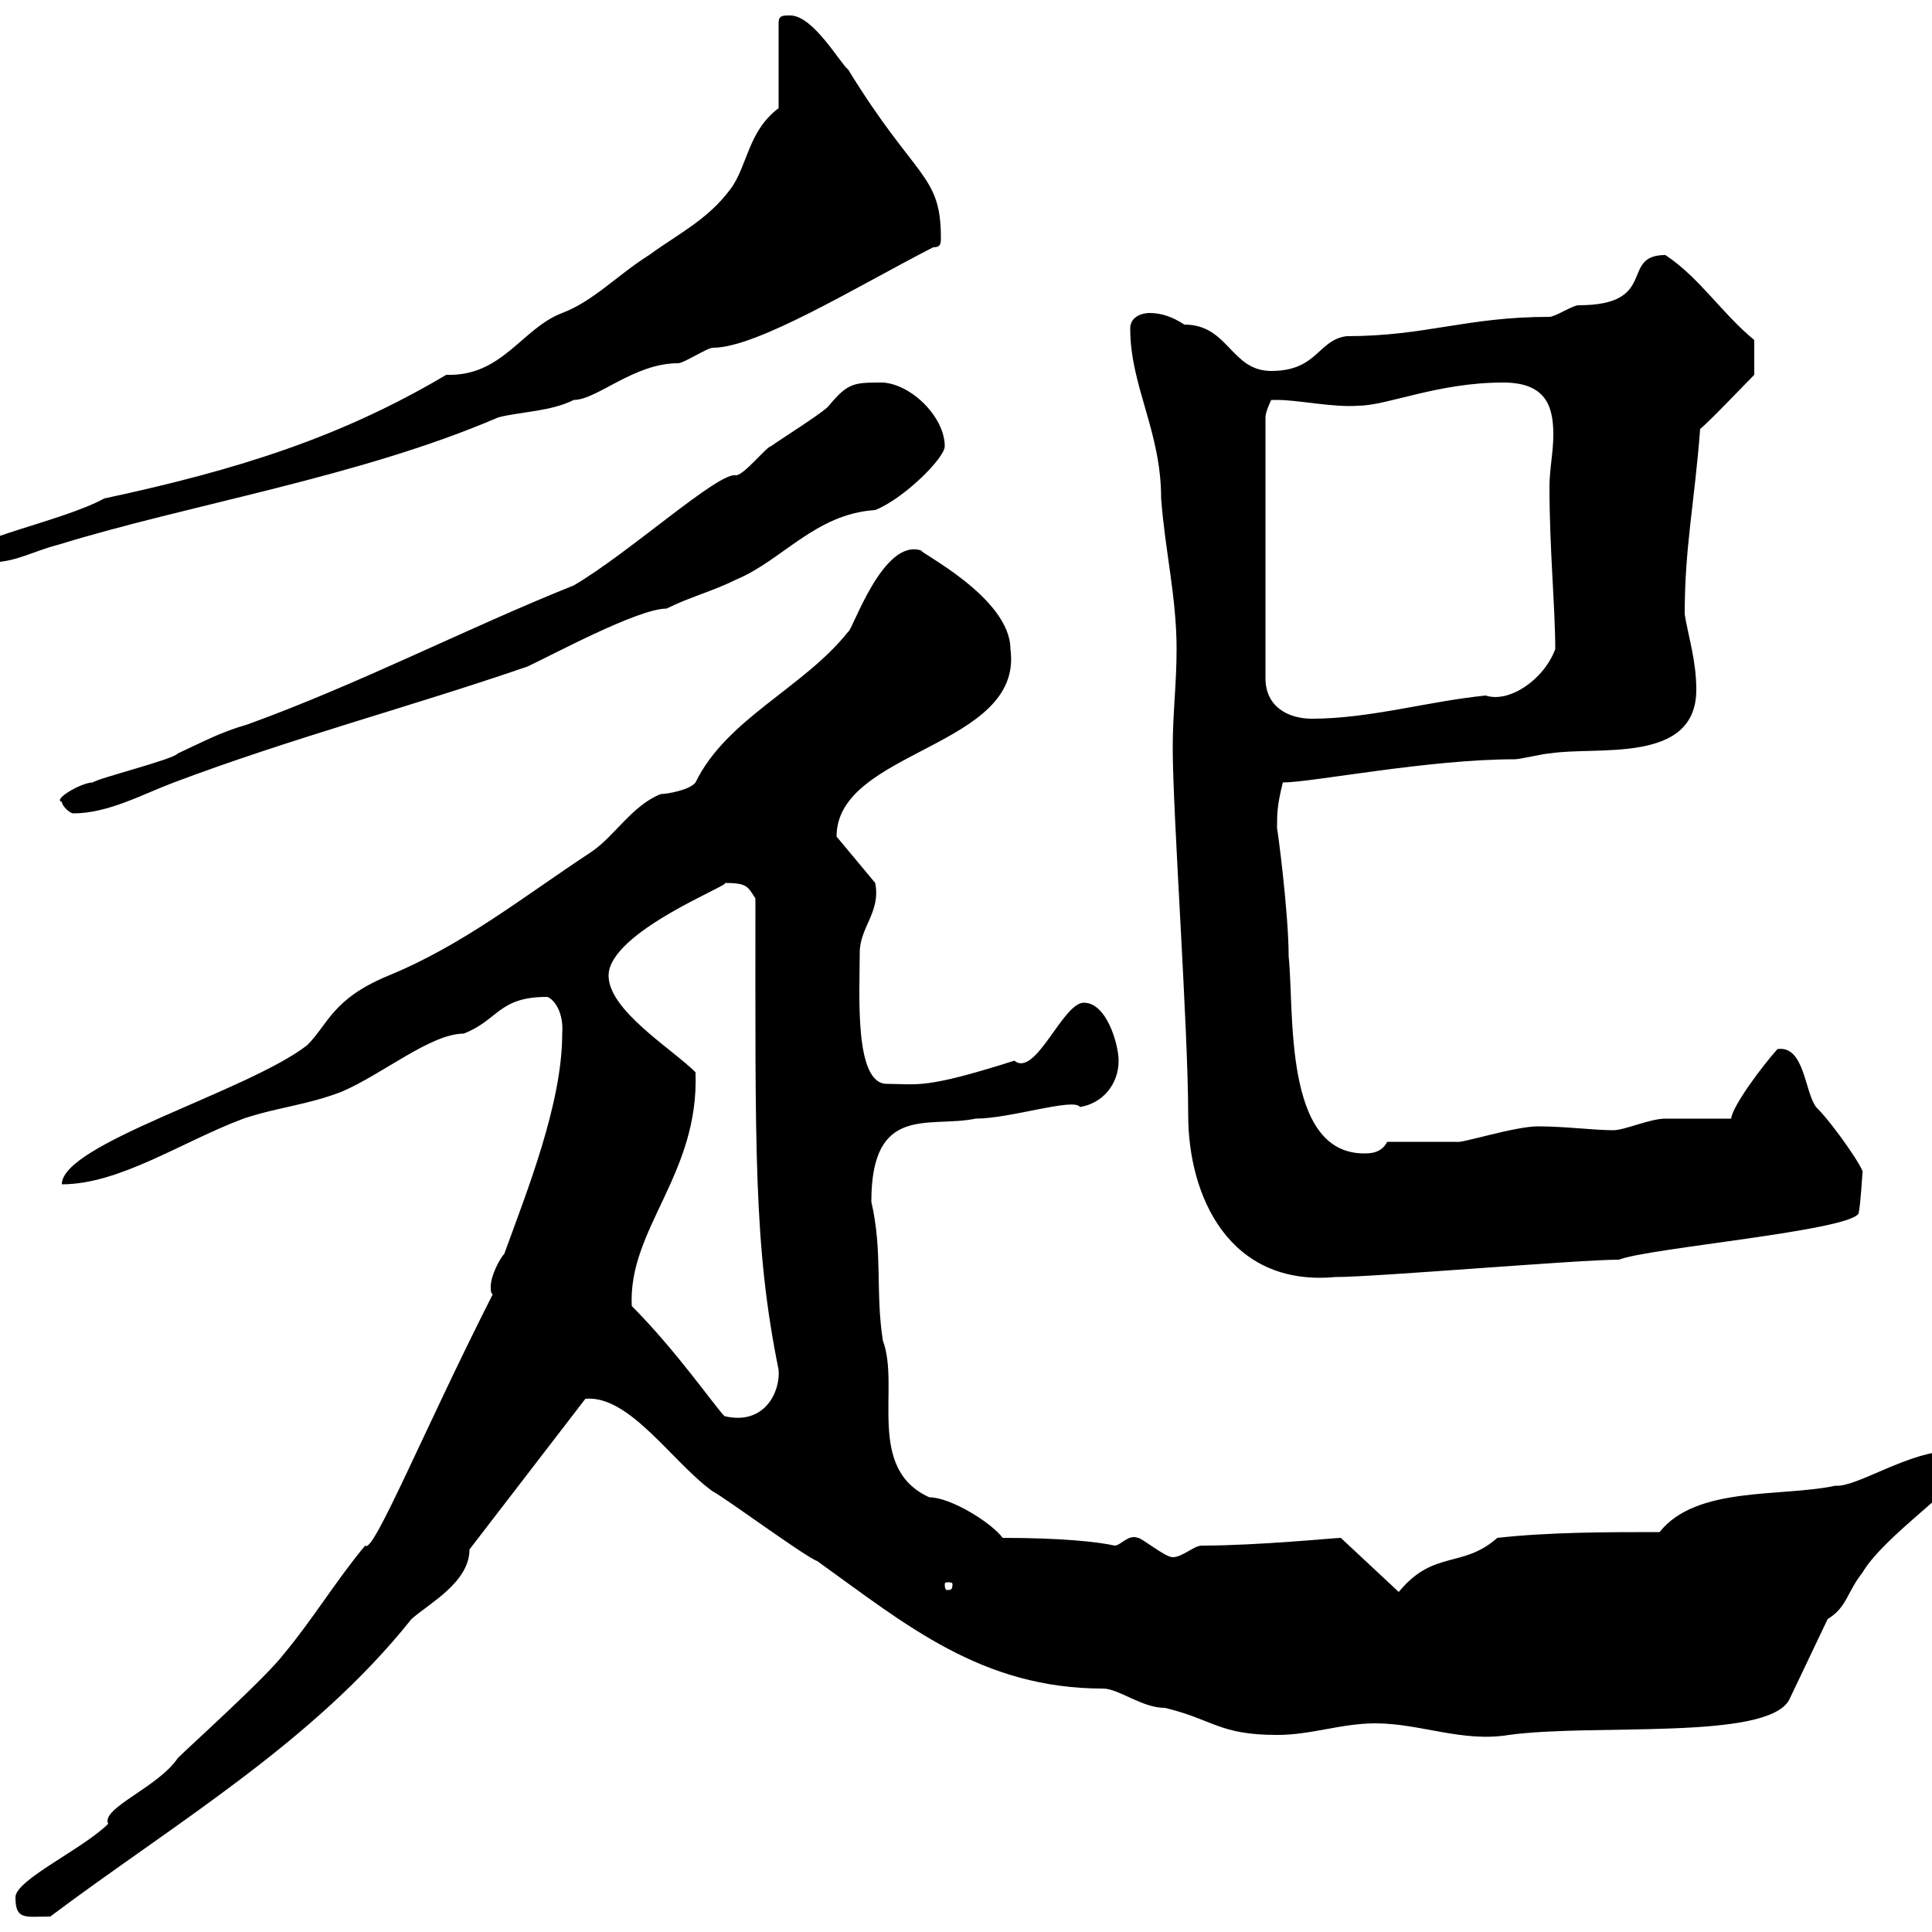 <svg xmlns="http://www.w3.org/2000/svg" xmlns:xlink="http://www.w3.org/1999/xlink" width="300" height="300"><path d="M2.40 294.60C2.40 298.20 3.90 297.60 7.80 297.60C27 283.20 48.60 270.60 63.90 251.40C66.60 249 72.90 245.70 72.90 240.60L90.90 217.20C97.80 216.60 104.40 227.10 110.70 231.60C112.50 232.50 125.10 241.80 126.90 242.40C140.70 252.30 152.40 262.20 171.30 262.20C173.70 262.20 177.30 265.20 180.90 265.20C188.40 267 189.30 269.40 198.30 269.40C203.70 269.40 208.20 267.60 213.60 267.60C220.50 267.60 227.10 270.60 234.30 269.40C247.50 267.60 274.20 270.30 277.80 264L283.80 251.40C286.80 249.60 286.80 247.20 289.20 244.20C292.50 238.50 304.80 230.40 304.80 228C304.80 227.10 305.40 226.20 305.40 226.20C305.40 225.30 303 225.30 303 225.30C296.40 225.30 288.30 231 285 230.70C276.60 232.50 263.40 230.70 257.70 237.90C249.60 237.90 240.60 237.90 232.50 238.80C227.10 243.60 222.60 240.60 217.20 247.20L208.20 238.80C207.30 238.80 195.30 240 186.60 240C185.40 240 183.60 241.80 182.10 241.80C180.90 241.80 177.30 238.80 176.70 238.80C175.20 238.20 174 240 173.10 240C170.40 239.40 164.70 238.80 155.70 238.80C153.90 236.40 147.60 232.50 144.30 232.50C134.40 228 139.80 215.40 137.10 208.20C135.90 200.70 137.10 194.40 135.30 186.60C135.30 171.30 144.30 175.20 151.50 173.70C156.90 173.70 166.80 170.40 167.70 171.90C171.30 171.30 173.70 168.30 173.70 164.70C173.70 162.30 171.90 155.70 168.30 155.70C165 155.70 160.80 167.40 157.50 164.70C143.40 169.20 142.50 168.30 137.70 168.30C132.60 168.30 133.50 154.20 133.50 147.90C133.50 144 136.80 141.60 135.90 137.10L129.90 129.90C129.90 116.40 159 116.10 156.90 100.80C156.90 92.70 142.20 85.50 143.10 85.50C137.10 83.40 132.30 98.10 131.70 98.10C124.80 106.80 112.80 111.60 108 121.50C107.10 122.70 103.50 123.30 102.60 123.30C98.10 125.10 95.40 129.90 91.80 132.30C81.30 139.20 72 146.70 60.30 151.50C51.60 155.10 51 159 47.70 162.30C38.40 169.50 9.60 177.60 9.60 183.90C18.60 183.90 28.20 177.30 37.80 173.70C43.20 171.90 47.70 171.60 53.10 169.50C59.40 166.80 66.90 160.50 72 160.50C77.40 158.40 77.40 154.80 84.90 154.80C85.50 154.80 87.60 156.60 87.30 160.50C87.30 171.30 81.90 184.80 78.30 194.70C77.70 195.30 76.20 198 76.20 199.80C76.20 200.40 76.20 200.70 76.50 201C65.70 222.30 57.90 241.50 56.70 240C52.20 245.40 48.60 251.40 44.10 256.80C41.40 260.40 29.40 271.20 27.60 273C24.60 277.50 15.60 280.80 16.80 283.20C12.90 287.10 2.40 291.90 2.40 294.60ZM147.90 246C147.90 246.90 147.60 246.90 147 246.90C147 246.90 146.70 246.90 146.70 246C146.70 245.70 147 245.70 147 245.70C147.60 245.70 147.90 245.70 147.90 246ZM98.10 202.80C97.50 190.80 108.60 182.40 108 166.50C104.40 162.90 94.50 156.90 94.50 151.50C94.50 144.60 114.30 137.10 112.50 137.10C116.10 137.10 116.10 137.70 117.30 139.50C117.30 178.50 117 193.50 120.90 212.70C121.20 216 118.80 221.40 112.50 219.90C111 218.40 105 209.70 98.10 202.80ZM182.10 116.10C182.10 126.30 184.50 159.60 184.50 173.10C184.50 185.70 190.80 199.80 207.30 198.30C213.60 198.30 245.10 195.60 251.40 195.60C255.90 193.80 287.40 191.10 288.60 188.40C288.90 187.20 289.20 182.10 289.20 182.10C289.80 182.10 285 174.90 282 171.90C280.20 169.50 280.20 162.30 276 162.90C273.60 165.60 269.10 171.60 268.80 173.70C267 173.70 260.40 173.70 258.60 173.70C256.20 173.70 252.30 175.50 250.50 175.50C247.50 175.50 243 174.90 238.80 174.90C235.20 174.90 226.80 177.60 226.20 177.30C224.40 177.30 217.20 177.30 215.40 177.30C214.50 179.10 212.70 179.10 211.80 179.10C199.20 179.10 201 156.90 200.10 148.50C200.10 141.60 198.30 128.10 198.30 128.70C198.30 126.30 198.30 125.10 199.20 121.50C203.70 121.50 221.70 117.90 235.20 117.90C236.10 117.90 239.70 117 240.60 117C247.80 115.80 263.40 118.80 263.40 107.10C263.40 102.60 262.20 99 261.60 95.40C261.60 84.90 263.10 78.30 264 66.60C265.20 65.70 271.20 59.40 272.40 58.20L272.40 52.80C267.30 48.60 264 43.20 258.60 39.60C251.40 39.60 257.70 47.40 245.10 47.40C244.20 47.40 241.50 49.20 240.60 49.20C227.70 49.20 221.40 52.20 209.10 52.20C204.60 52.80 204.60 57.60 197.40 57.60C191.10 57.60 190.80 50.40 183.90 50.40C182.10 49.20 180.30 48.60 178.50 48.60C177.30 48.60 175.50 49.20 175.50 51C175.50 60 180.30 66.90 180.30 77.40C180.90 85.50 182.70 92.70 182.70 100.80C182.70 106.20 182.10 110.70 182.10 116.10ZM9.60 124.50C9.60 125.10 10.80 126.30 11.40 126.30C16.80 126.30 22.20 123.30 27 121.50C45.30 114.60 63.60 109.80 81.90 103.50C85.20 102 99 94.50 103.50 94.50C107.10 92.70 110.70 91.80 114.30 90C121.50 87 126.60 79.80 135.90 79.20C140.40 77.40 146.70 71.10 146.70 69.30C146.70 64.80 141.60 59.70 137.10 59.40C132.60 59.40 131.70 59.40 128.70 63C128.10 63.90 120.90 68.40 119.70 69.30C119.10 69.30 115.50 73.80 114.30 73.80C111.60 73.20 97.80 85.80 89.10 90.90C72.60 97.50 55.80 106.20 38.40 112.50C34.20 113.70 31.50 115.20 27.60 117C27 117.90 15 120.90 14.40 121.50C12.60 121.50 8.10 124.20 9.60 124.50ZM198.30 62.10C201.60 62.10 207 63.30 210.90 63C215.40 63 223.20 59.40 233.40 59.40C240 59.40 241.20 63 241.20 67.50C241.20 70.20 240.60 72.90 240.60 75.60C240.60 85.20 241.50 94.50 241.50 100.80C239.70 105.60 234.30 109.20 230.70 108C221.70 108.90 212.70 111.60 203.70 111.60C200.10 111.60 196.50 109.80 196.50 105.30L196.50 64.80C196.50 63.90 197.40 62.10 197.40 62.10C197.40 62.10 198.30 62.10 198.30 62.10ZM-5.40 86.40C-5.10 88.20-2.40 87.30-1.20 87.30C2.40 87.30 5.40 85.50 9 84.60C29.40 78.30 55.80 74.10 77.40 64.80C81 63.90 85.50 63.90 89.10 62.10C92.70 62.10 98.40 56.40 105.30 56.40C106.20 56.40 109.80 54 110.70 54C117.60 54 133.20 44.40 144.90 38.40C146.10 38.40 146.10 37.80 146.10 36.90C146.10 27 142.20 27.90 131.70 10.80C130.50 9.90 126.30 2.40 122.70 2.40C121.50 2.40 120.90 2.40 120.90 3.60L120.90 16.80C116.10 20.40 116.10 25.80 113.40 29.40C109.80 34.20 105.30 36.30 100.80 39.60C96 42.60 92.10 46.80 87.30 48.60C81 51 78 58.50 69.30 58.20C53.10 67.80 37.20 72.90 16.20 77.40C9.60 81-5.40 83.70-5.40 86.40Z"/></svg>
